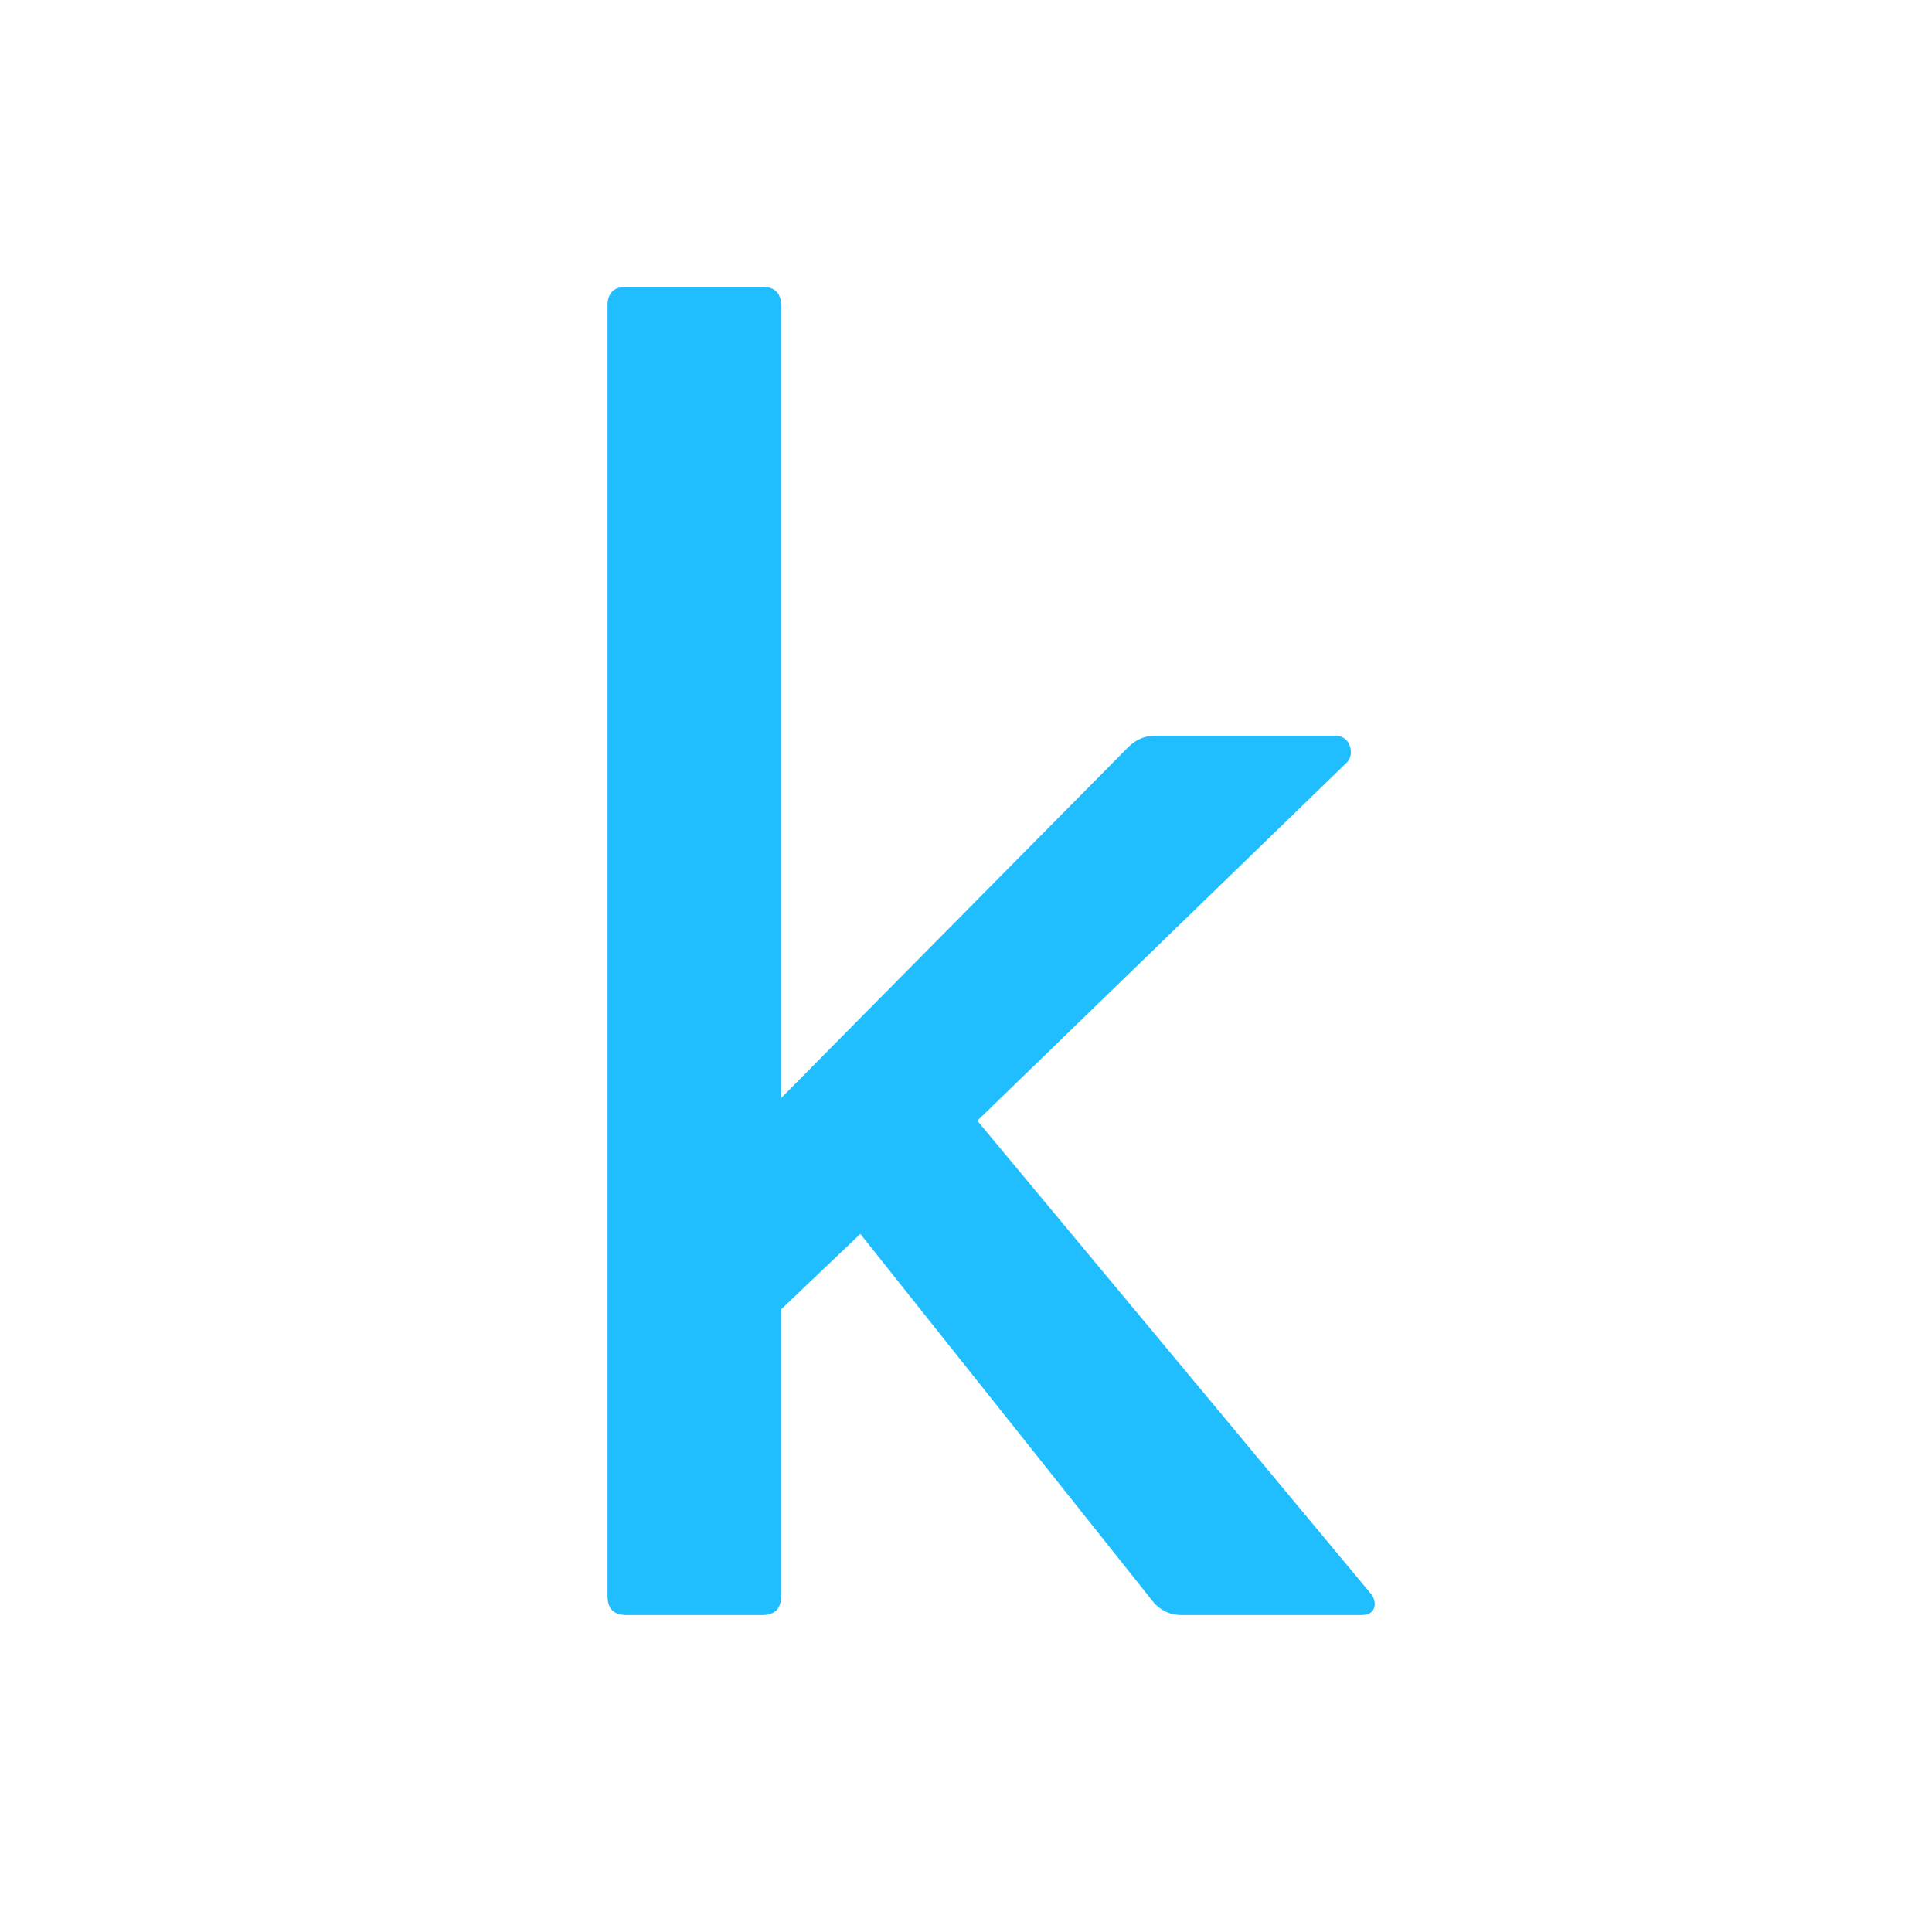 <svg xmlns="http://www.w3.org/2000/svg"
aria-label="Kaggle" role="img"
viewBox="0 0 512 512"><rect
width="512" height="512"
fill="#fff"/><path fill="#20beff" d="m228 327-21 20v76q0 5-5 5h-36q-5 0-5-5V81q0-5 5-5h36q5 0 5 5v210l92-93q3-3 7-3h48c4 0 5 5 3 7l-98 95 104 125c2 2 2 6-2 6h-48q-4 0-7-3"/></svg>